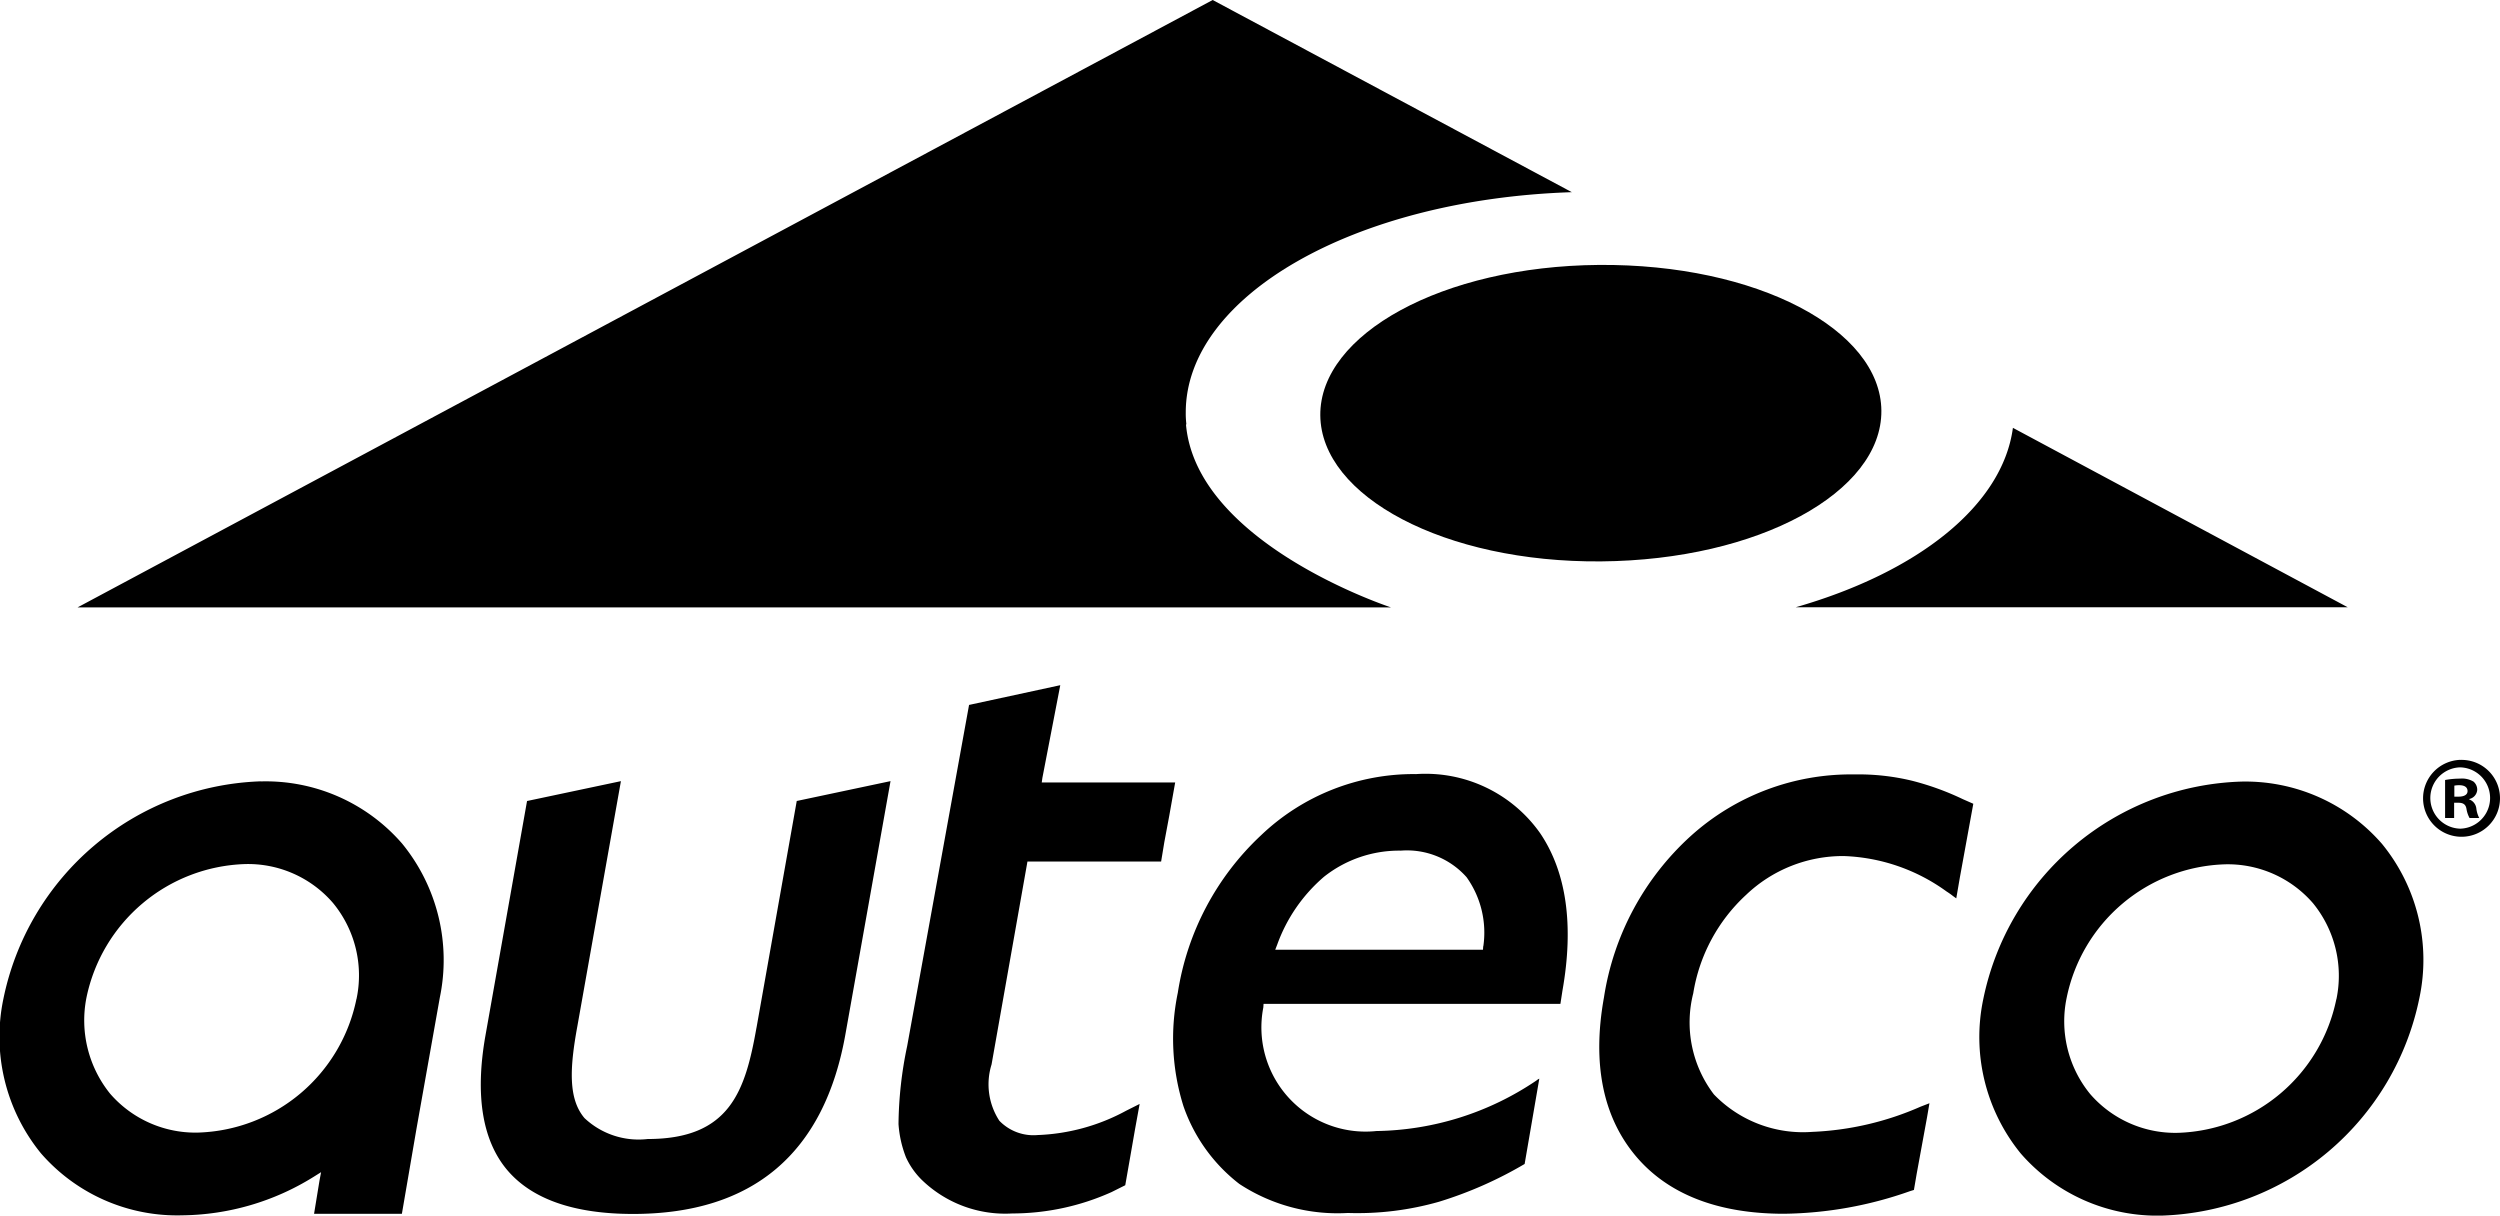 <svg xmlns="http://www.w3.org/2000/svg" width="109" height="53" viewBox="0 0 109 53">
  <g id="logo" transform="translate(-1600 -24)">
    <path id="Path_139" data-name="Path 139" d="M168.983,101.805c-.487,2.748-1.147,4.856-4.743,4.856a3.436,3.436,0,0,1-2.757-.913c-.705-.833-.65-2.151-.311-4l1.9-10.69-4.093.866-1.81,10.206c-.464,2.612-.144,4.591.947,5.885,1.077,1.271,2.919,1.913,5.485,1.913,5.226,0,8.344-2.644,9.263-7.855l1.963-11.016-4.089.866-1.754,9.884Zm18.73-26.3h.014a3.9,3.9,0,0,1-.028-.526c0-5.061,7.337-9.289,16.832-9.6L188.873,57,139.379,83.484h57.273s-8.488-2.77-8.943-7.976Zm36.05.149c-.45,3.371-4.112,6.285-9.467,7.822h24.063Zm-76.4,15.412a11.862,11.862,0,0,0-11.217,9.494,8.04,8.04,0,0,0,1.638,6.723,7.87,7.87,0,0,0,6.168,2.705,11.049,11.049,0,0,0,5.727-1.681l.32-.2-.07.373-.236,1.443h3.829l.641-3.734,1.012-5.69a8.022,8.022,0,0,0-1.643-6.719,7.867,7.867,0,0,0-6.168-2.71Zm4.177,9.494a7.273,7.273,0,0,1-6.887,5.82,4.921,4.921,0,0,1-3.852-1.695,5.093,5.093,0,0,1-1.03-4.195,7.3,7.3,0,0,1,6.9-5.816,4.889,4.889,0,0,1,3.847,1.695,4.96,4.96,0,0,1,1.026,4.186Zm46.181-9.81a9.636,9.636,0,0,0-6.739,2.668,11.873,11.873,0,0,0-3.629,6.863,9.833,9.833,0,0,0,.246,4.949,7.289,7.289,0,0,0,2.437,3.39,7.8,7.8,0,0,0,4.729,1.266,12.964,12.964,0,0,0,3.973-.489,17.385,17.385,0,0,0,3.736-1.648l.64-3.72a.61.61,0,0,0-.13.084,12.759,12.759,0,0,1-6.97,2.2,4.542,4.542,0,0,1-4.933-5.387l.01-.158h12.943l.088-.572c.506-2.854.177-5.173-.975-6.873A6.113,6.113,0,0,0,197.724,90.752Zm2.947,7.505-.01.154H191.6l.088-.228a7.026,7.026,0,0,1,2.042-2.957,5.273,5.273,0,0,1,3.346-1.136,3.474,3.474,0,0,1,2.868,1.159,4.158,4.158,0,0,1,.729,3.013Zm42.608-8.125h-.01A1.677,1.677,0,1,0,245,91.8,1.672,1.672,0,0,0,243.278,90.132Zm0,3a1.337,1.337,0,0,1-.023-2.673h.01a1.337,1.337,0,0,1,.009,2.673ZM187.24,91.115h-5.82l.028-.2.78-4.041-3.977.861-2.7,14.881a17.148,17.148,0,0,0-.376,3.394,4.884,4.884,0,0,0,.325,1.448,3.318,3.318,0,0,0,.692.987,5.227,5.227,0,0,0,3.944,1.462,10.586,10.586,0,0,0,4.325-.931l.6-.3.251-1.434.176-1.01.2-1.1-.585.294a8.739,8.739,0,0,1-3.861,1.062,2.065,2.065,0,0,1-1.671-.624,2.908,2.908,0,0,1-.339-2.453l1.541-8.712.023-.135h5.829l.139-.843.214-1.145.26-1.462Zm56.419.74v-.019a.436.436,0,0,0,.348-.4.461.461,0,0,0-.162-.358.982.982,0,0,0-.589-.13,3.608,3.608,0,0,0-.65.06v1.657H243V92h.186c.223,0,.32.084.352.266a1.225,1.225,0,0,0,.135.4h.422a1.225,1.225,0,0,1-.125-.4A.478.478,0,0,0,243.659,91.855Zm-.464-.121h-.186v-.48a1.069,1.069,0,0,1,.214-.019c.246,0,.362.1.362.257C243.585,91.665,243.408,91.734,243.195,91.734Zm-23.831-.694a9.9,9.9,0,0,0-2.511-.275,10.419,10.419,0,0,0-7.138,2.687,11.951,11.951,0,0,0-3.783,7.04c-.515,2.859-.051,5.173,1.355,6.872s3.606,2.556,6.493,2.556a17.03,17.03,0,0,0,5.5-.987l.167-.051.121-.708.45-2.453.106-.62-.385.149a13.046,13.046,0,0,1-4.729,1.1,5.4,5.4,0,0,1-4.284-1.634,5.172,5.172,0,0,1-.9-4.41,7.441,7.441,0,0,1,2.306-4.292,6.118,6.118,0,0,1,4.26-1.69,8.1,8.1,0,0,1,4.479,1.545,3.38,3.38,0,0,1,.283.2l.139.1.158-.917.436-2.393.149-.815-.455-.2A11.971,11.971,0,0,0,219.364,91.04Zm14.331.038a11.863,11.863,0,0,0-11.226,9.493,8.032,8.032,0,0,0,1.638,6.724A7.891,7.891,0,0,0,230.27,110a11.858,11.858,0,0,0,11.217-9.494,7.988,7.988,0,0,0-1.633-6.714,7.89,7.89,0,0,0-6.163-2.714Zm4.168,9.493a7.282,7.282,0,0,1-6.892,5.82,4.909,4.909,0,0,1-3.843-1.695,5.011,5.011,0,0,1-1.021-4.195,7.273,7.273,0,0,1,6.883-5.816,4.915,4.915,0,0,1,3.857,1.695,5.005,5.005,0,0,1,1.021,4.186Z" transform="translate(1464 -33)"/>
    <path id="Path_369" data-name="Path 369" d="M257.036,91.72c6.883-.056,12.252-3.026,12.225-6.57s-5.435-6.411-12.322-6.356c-6.813.056-12.169,3.017-12.141,6.556S250.223,91.776,257.036,91.72Z" transform="translate(1412.767 -43.243)"/>
  </g>
</svg>
